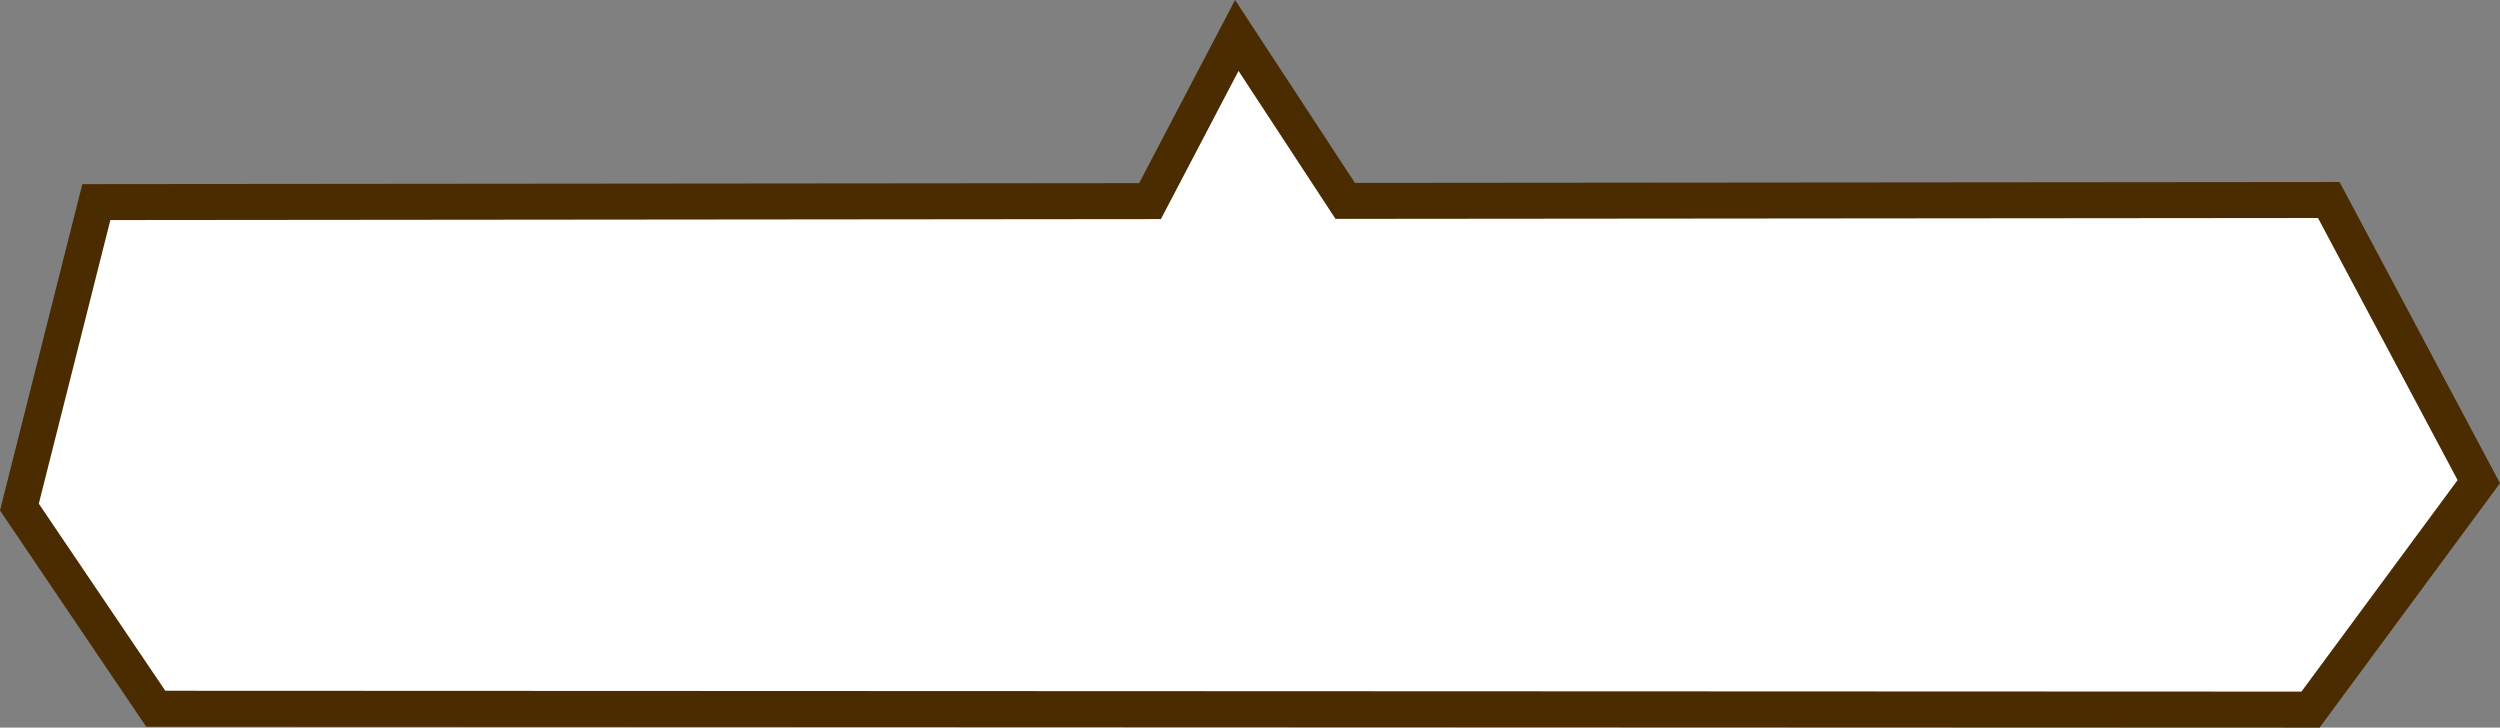 <svg xmlns="http://www.w3.org/2000/svg" width="278.032" height="80.917" viewBox="0 0 278.032 80.917">
  <rect x="0" y="0" width="278.032" height="80.917" fill="#808080" stroke="none"/>
  <g id="message-baloon" transform="translate(4.316 7.885)">
    <g id="パス_1938" data-name="パス 1938" transform="translate(-361.879 -1306.035)" fill="#fff">
      <path d="M 614.523 1377.066 L 613.513 1377.065 L 612.541 1377.065 L 376.969 1376.971 L 375.948 1376.97 L 374.886 1376.97 L 374.292 1376.091 L 373.72 1375.245 L 360.705 1355.999 L 360.222 1355.285 L 359.721 1354.544 L 359.94 1353.676 L 360.15 1352.84 L 367.53 1323.587 L 367.897 1322.134 L 368.277 1320.625 L 369.834 1320.624 L 371.332 1320.622 L 485.46 1320.516 L 493.531 1305.107 L 495.111 1302.092 L 496.976 1304.939 L 507.168 1320.492 L 614.193 1320.396 L 615.35 1320.395 L 616.552 1320.394 L 617.117 1321.455 L 617.661 1322.476 L 632.073 1349.531 L 632.644 1350.603 L 633.237 1351.716 L 632.488 1352.731 L 631.767 1353.708 L 615.7 1375.471 L 615.123 1376.253 L 614.523 1377.066 Z" stroke="none"/>
      <path d="M 495.303 1306.035 L 486.671 1322.515 L 369.836 1322.624 L 361.879 1354.165 L 375.948 1374.97 L 376.97 1374.971 L 613.514 1375.065 L 630.879 1351.543 L 615.352 1322.395 L 614.195 1322.396 L 506.088 1322.493 L 495.303 1306.035 M 494.918 1298.149 L 508.248 1318.491 L 617.752 1318.393 L 635.595 1351.889 L 615.532 1379.066 L 612.54 1379.065 L 373.824 1378.969 L 372.063 1376.365 L 357.563 1354.922 L 358.211 1352.351 L 366.719 1318.627 L 371.33 1318.622 L 484.249 1318.517 L 494.918 1298.149 Z" stroke="none" fill="#4b2c00"/>
    </g>
  </g>
</svg>
